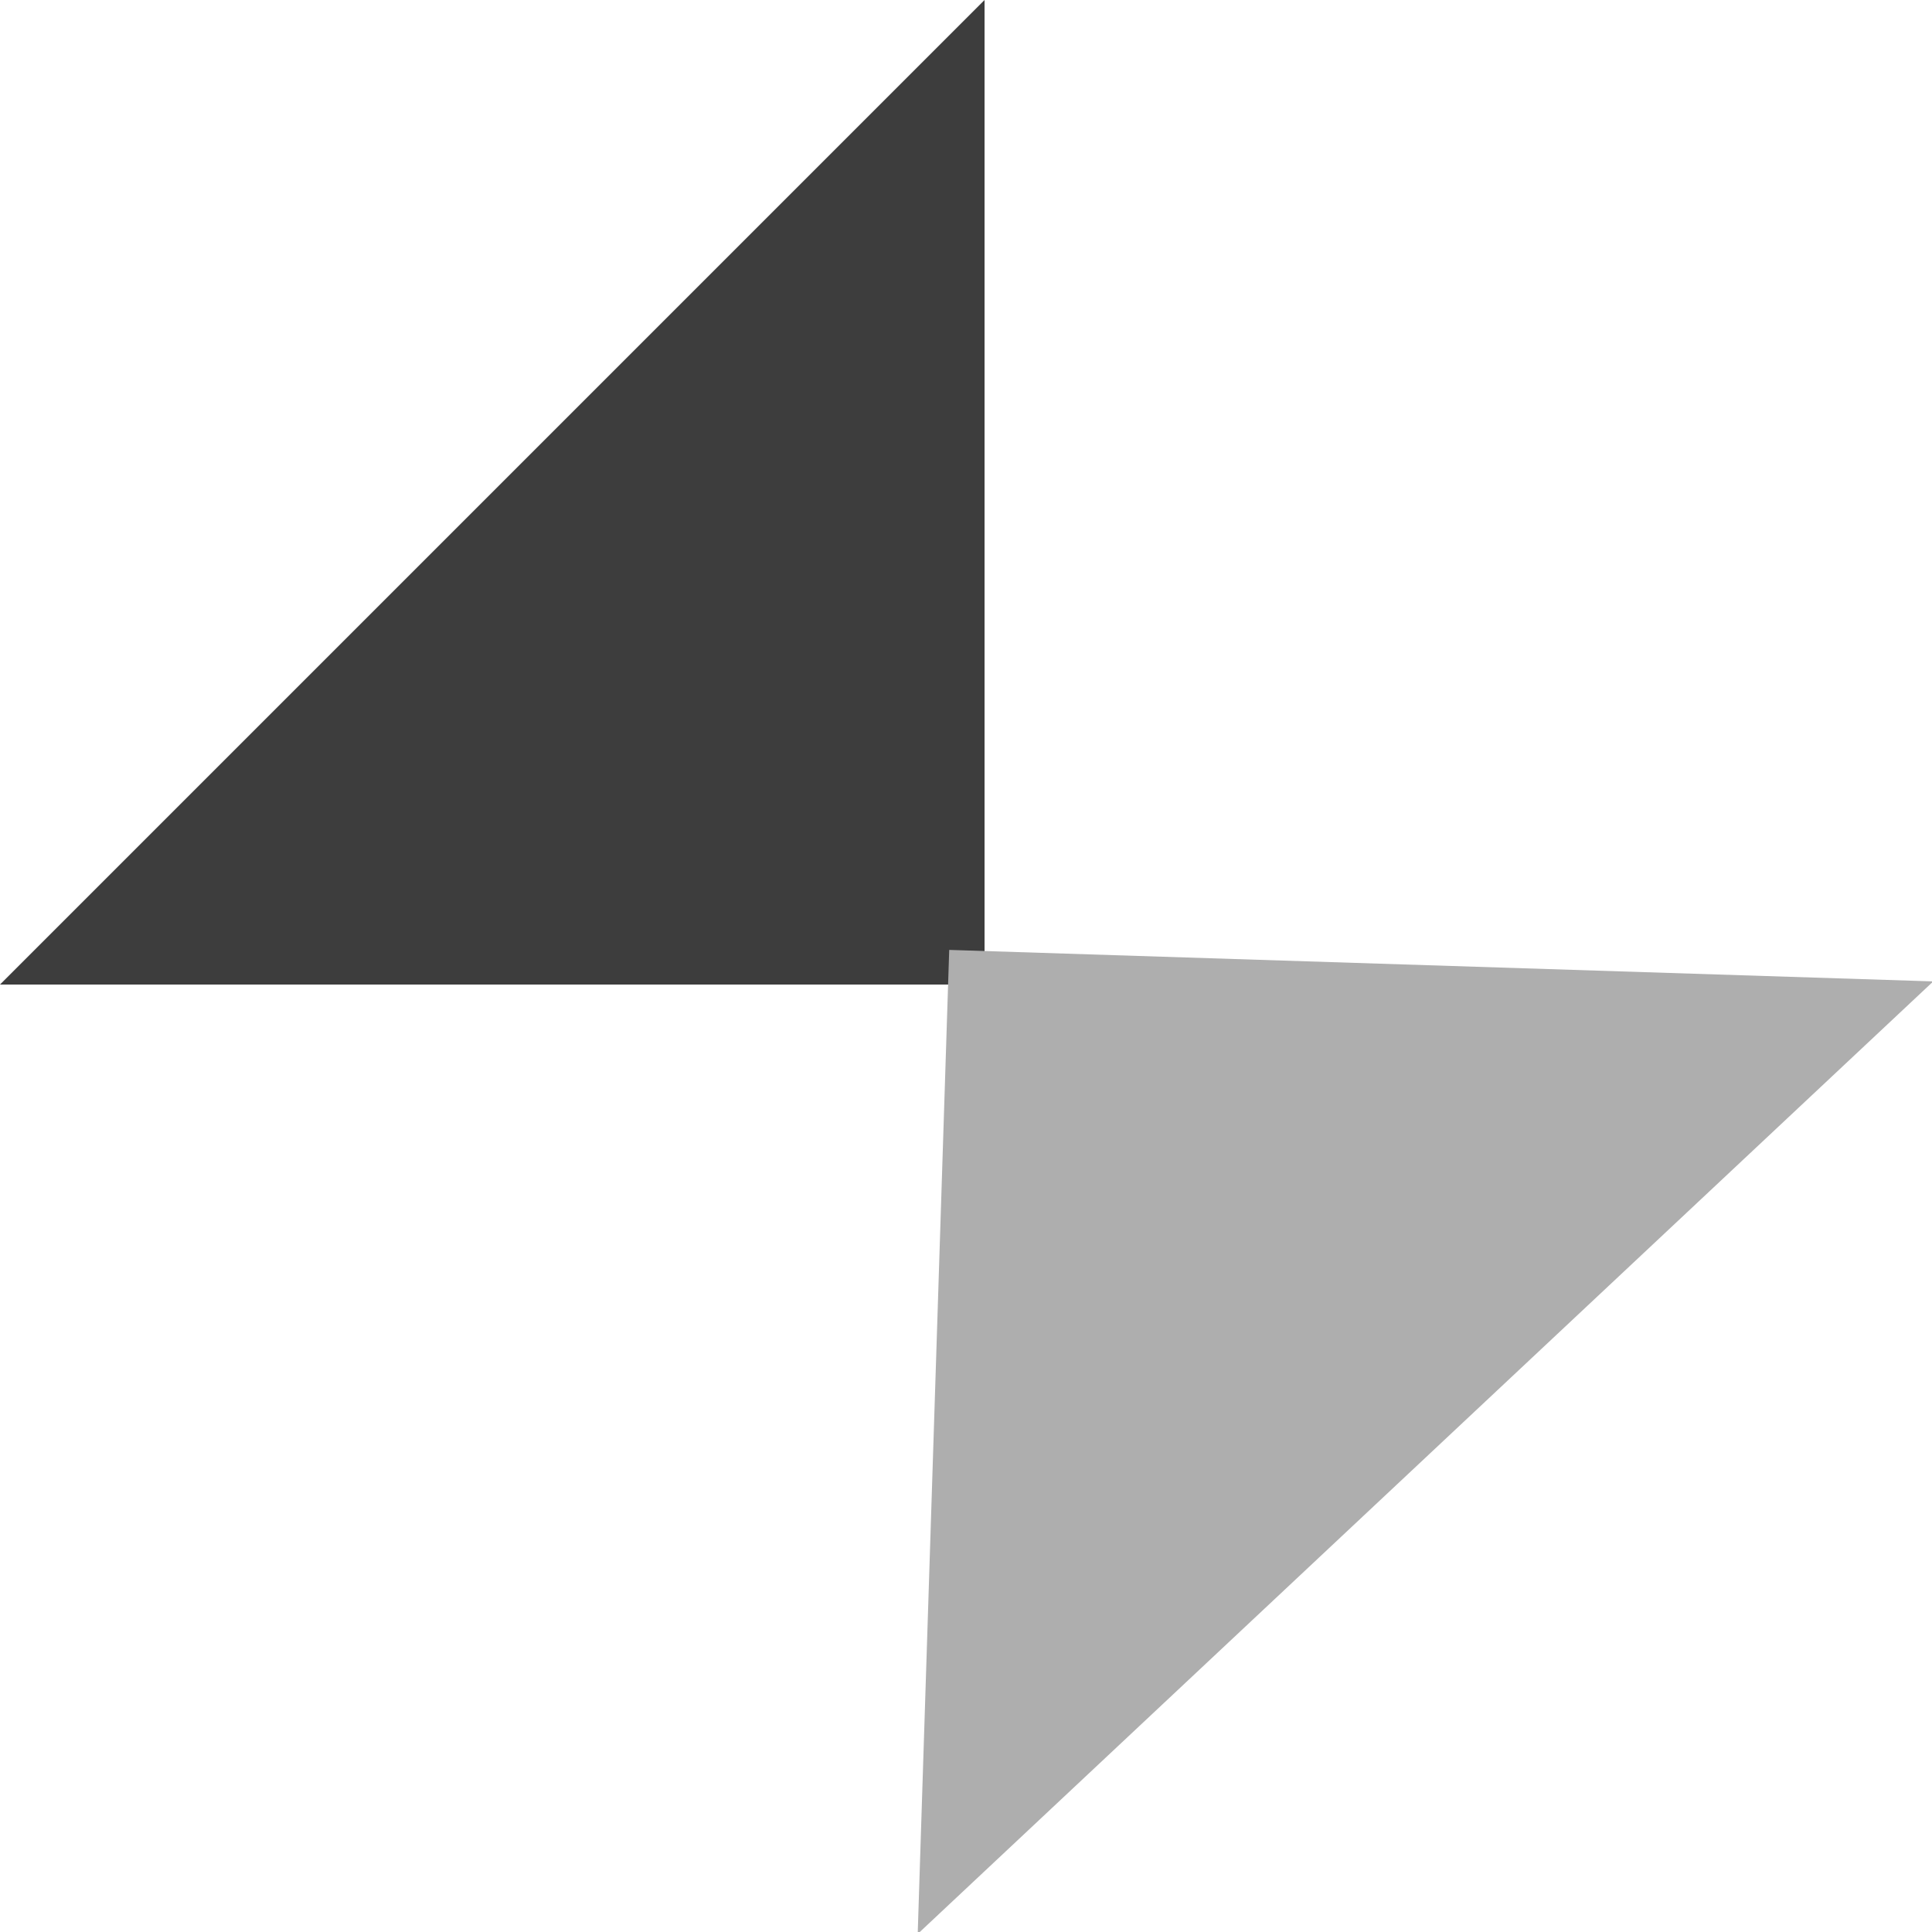 <svg width="120" height="120" viewBox="0 0 120 120" fill="none" xmlns="http://www.w3.org/2000/svg">
<g clip-path="url(#clip0_356_572)">
<path d="M61.152 61.152H0L61.152 0V61.152Z" fill="#3D3D3D"/>
<path d="M58.957 59L120.078 60.957L57 120.121L58.957 59Z" fill="#AEAEAE"/>
</g>
<defs>
<clipPath id="clip0_356_572">
<rect width="120" height="120" fill="white"/>
</clipPath>
</defs>
</svg>
